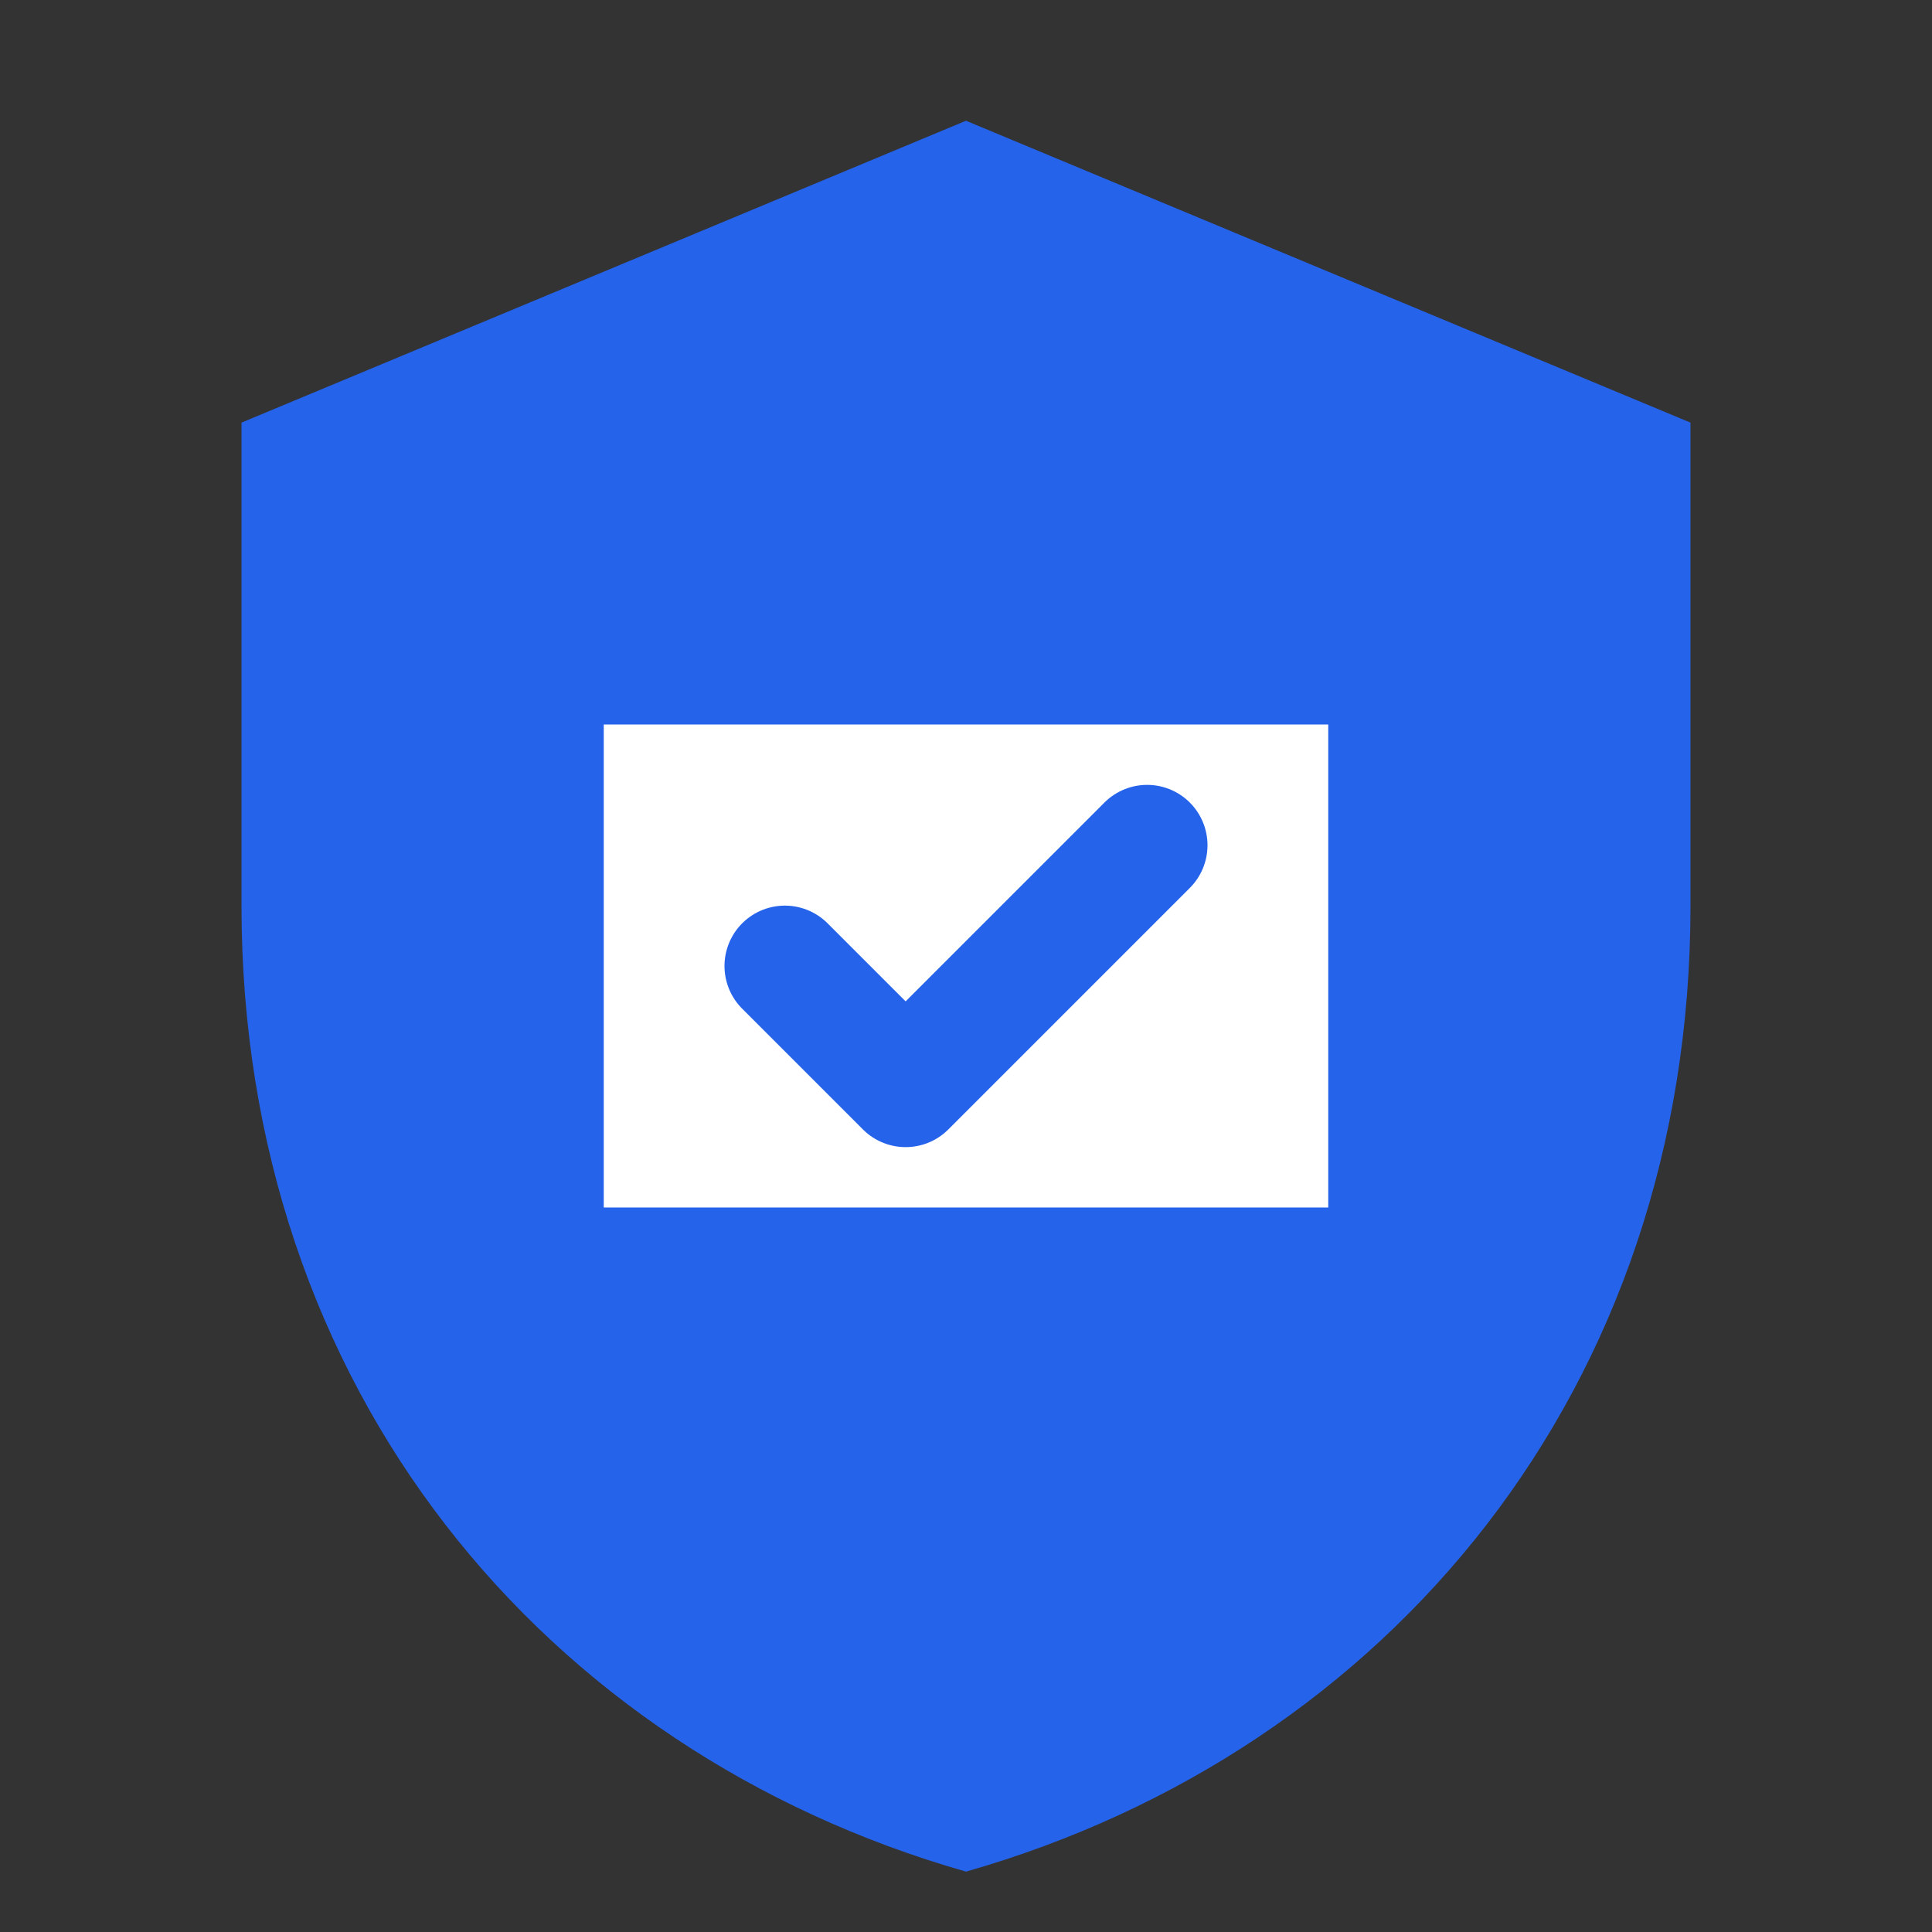 <?xml version="1.0" encoding="UTF-8"?>
<svg width="32" height="32" viewBox="0 0 32 32" fill="none" xmlns="http://www.w3.org/2000/svg">
  <rect x="0" y="0" width="32" height="32" fill="#333333" stroke="none"/>
  <!-- Shield background -->
  <path d="M16 2L4 7V15C4 23 9 29 16 31C23 29 28 23 28 15V7L16 2Z" fill="#2563EB"/>
  
  <!-- Simplified coupon -->
  <rect x="10" y="12" width="12" height="8" fill="white"/>
  
  <!-- Simplified checkmark -->
  <path d="M13 16L15 18L19 14" stroke="#2563EB" stroke-width="2" stroke-linecap="round" stroke-linejoin="round"/>
</svg> 